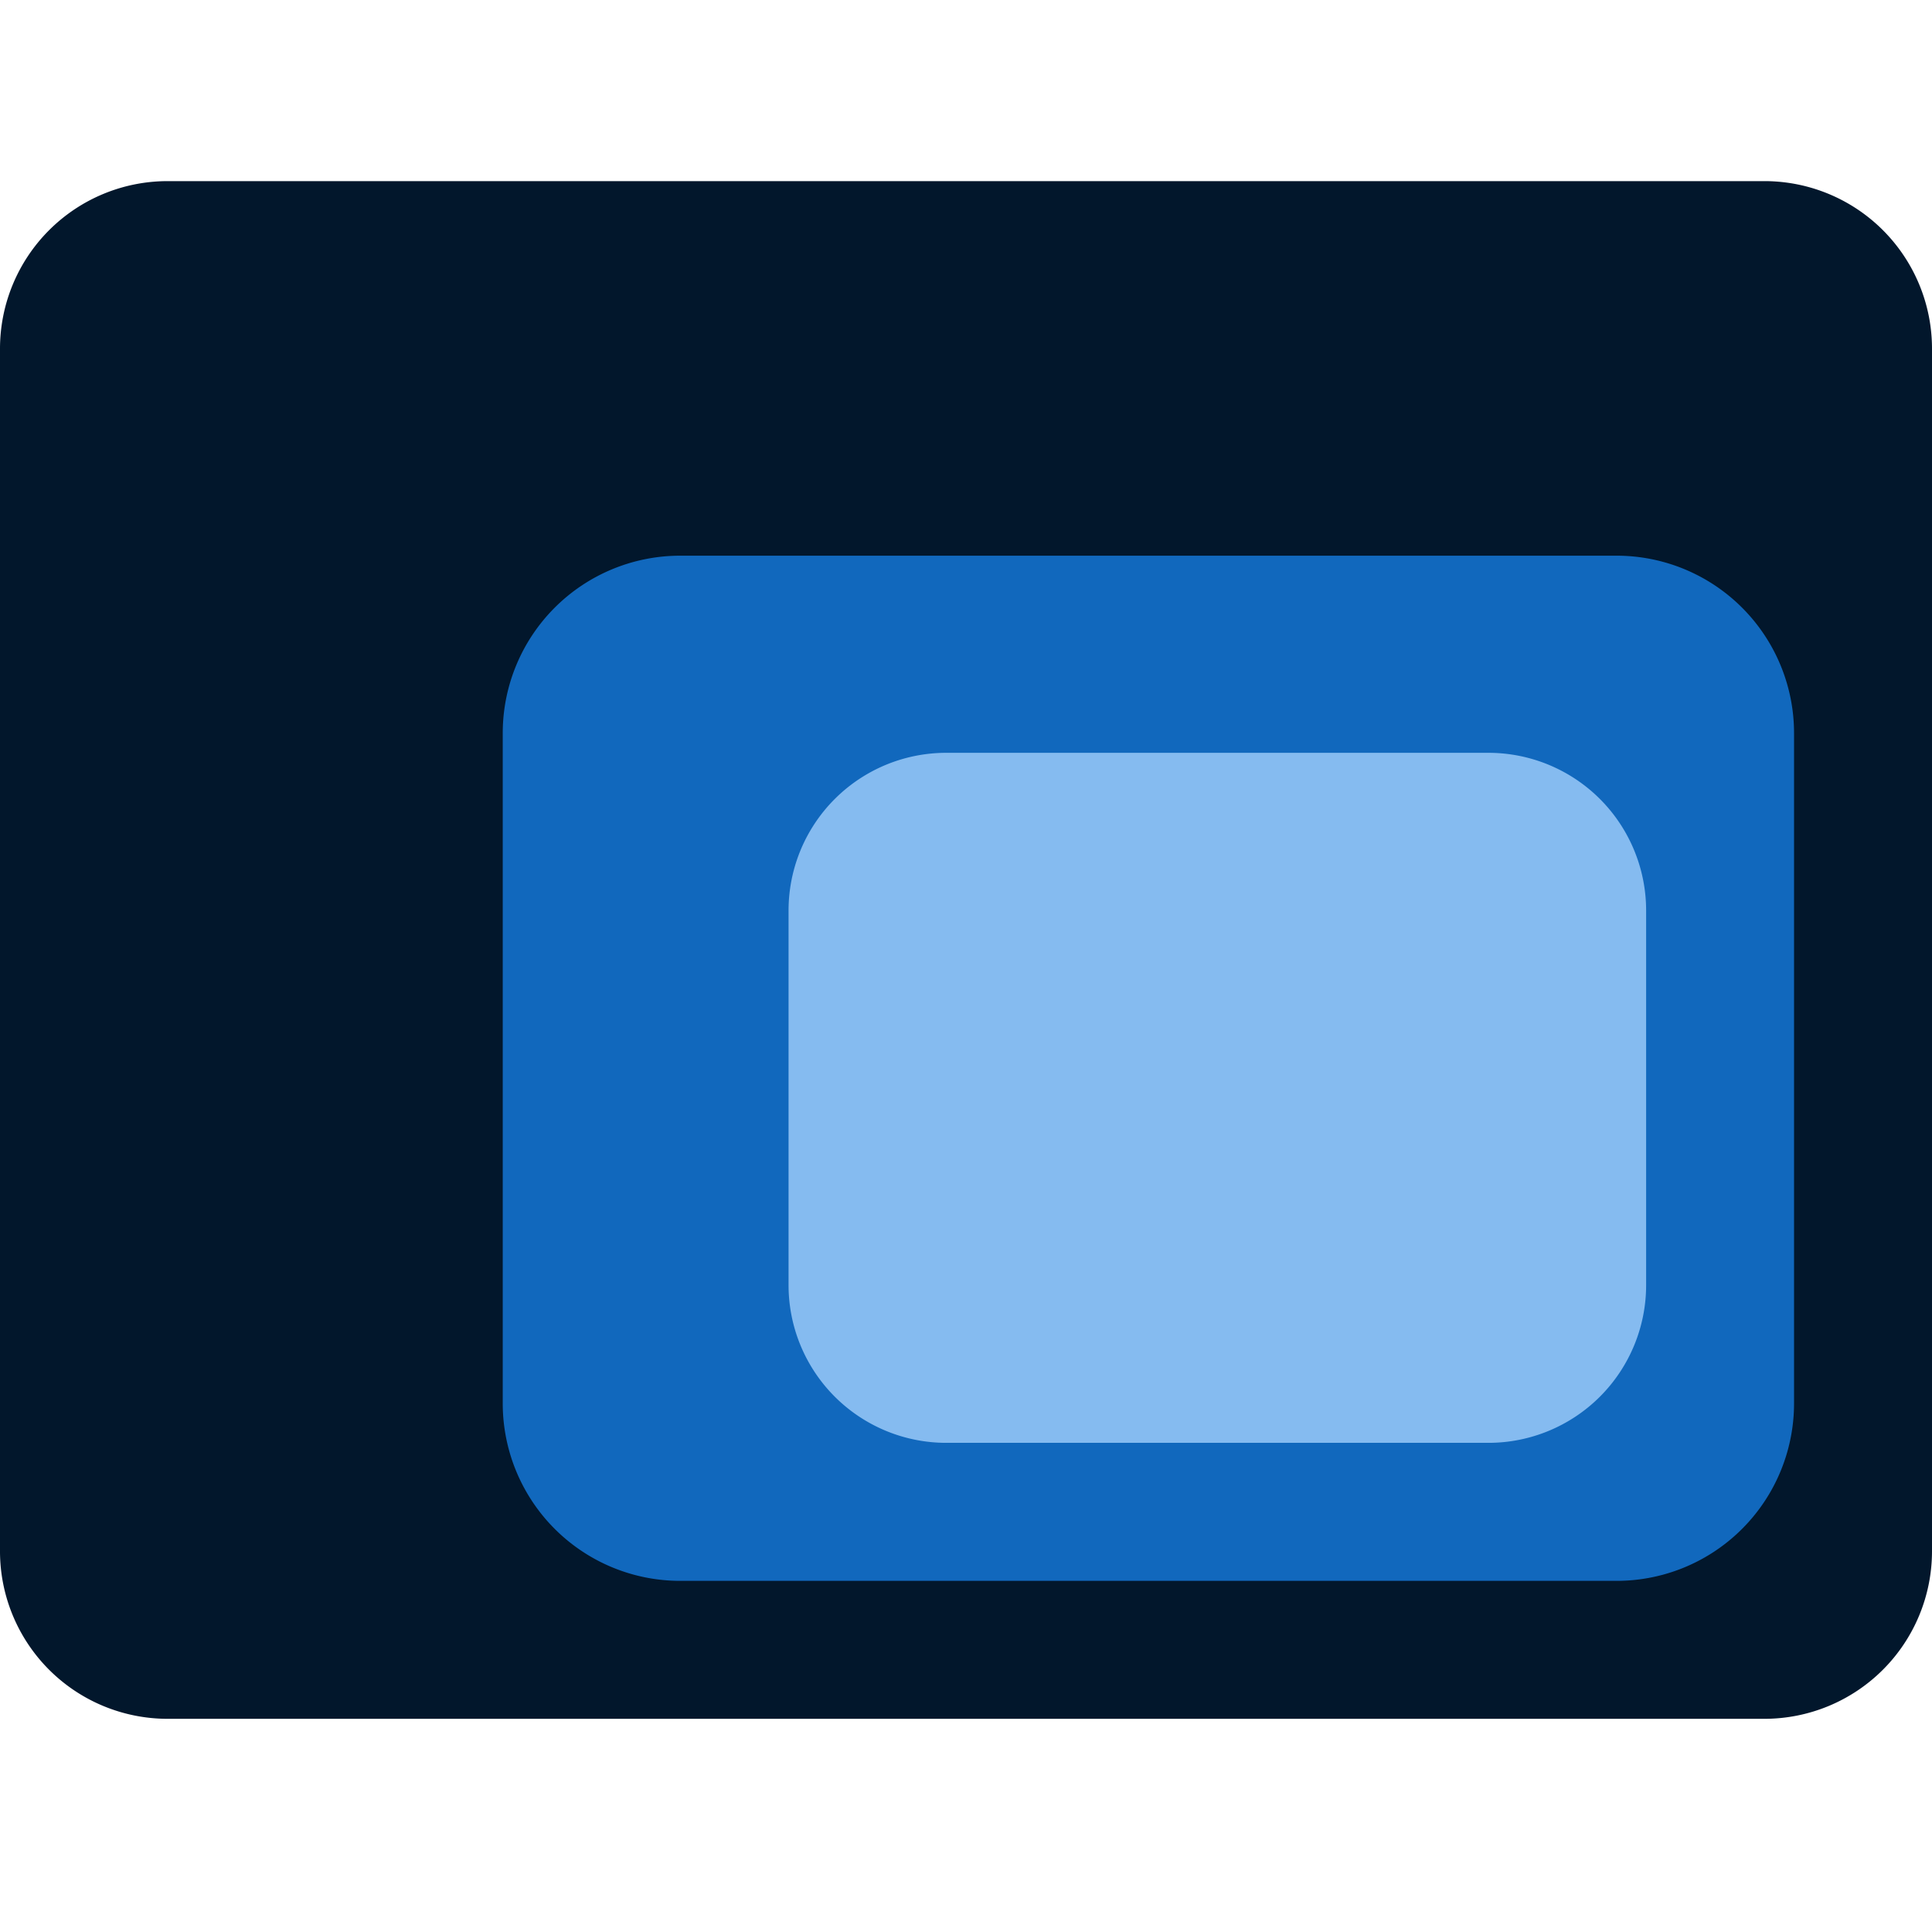 <svg xmlns="http://www.w3.org/2000/svg" width="32" height="32" fill="none"><path fill="#02172C" d="M0 5.776A2.776 2.776 0 0 1 2.776 3h26.448A2.775 2.775 0 0 1 32 5.776v19.918a2.776 2.776 0 0 1-2.776 2.775H2.776A2.776 2.776 0 0 1 0 25.694V5.776Z"/><path fill="#1168BD" d="M8.327 12.143a2.939 2.939 0 0 1 2.938-2.939h15.51a2.939 2.939 0 0 1 2.94 2.939v11.102a2.939 2.939 0 0 1-2.94 2.939h-15.51a2.939 2.939 0 0 1-2.938-2.94V12.144Z"/><path fill="#85BBF0" d="M13.061 15.082a2.612 2.612 0 0 1 2.613-2.613h8.98a2.612 2.612 0 0 1 2.611 2.613v6.204a2.612 2.612 0 0 1-2.612 2.612h-8.98a2.612 2.612 0 0 1-2.612-2.612v-6.204Z"/></svg>